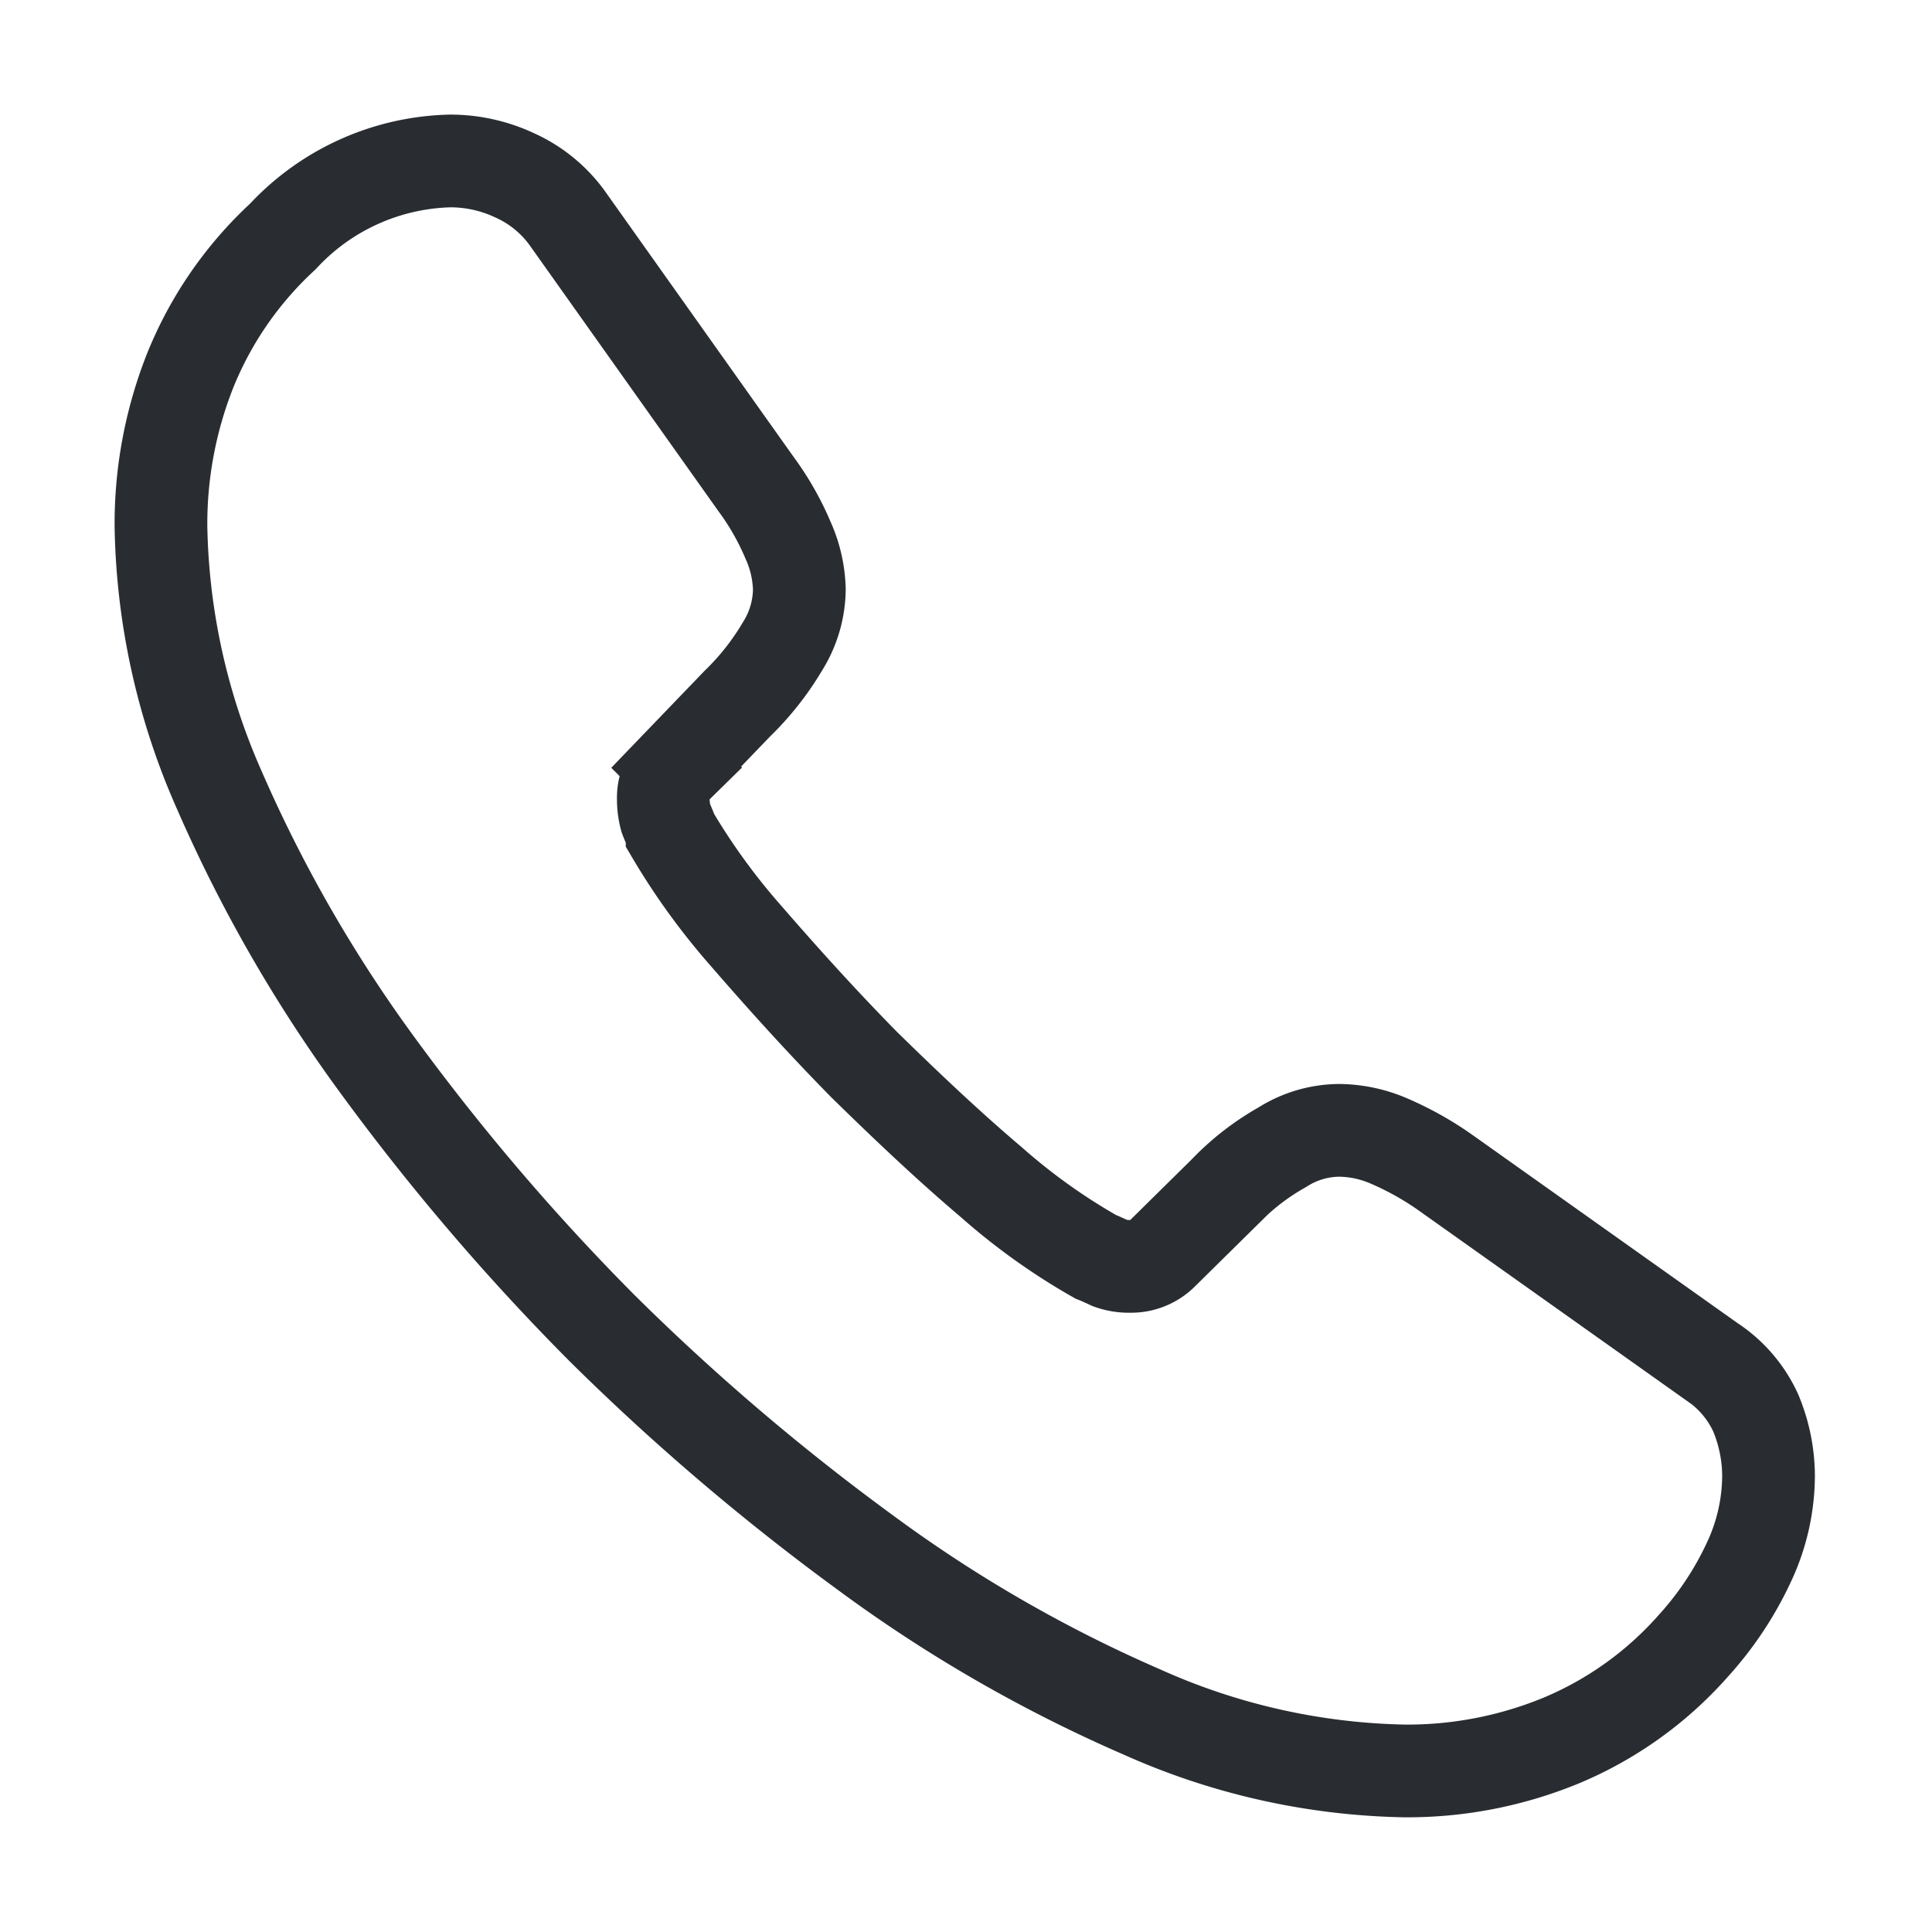 <svg xmlns="http://www.w3.org/2000/svg" width="20.837" height="20.837" viewBox="0 0 20.837 20.837">
  <g id="vuesax_linear_call" data-name="vuesax/linear/call" transform="translate(-108 -188)">
    <g id="call" transform="translate(108 188)">
      <g id="call-2" data-name="call" transform="translate(1.736 1.736)">
        <path id="Vector" d="M17.338,14.178a2.21,2.21,0,0,1-.217.946,3.582,3.582,0,0,1-.59.886,3.914,3.914,0,0,1-1.424,1.024,4.36,4.36,0,0,1-1.693.33,7.235,7.235,0,0,1-2.83-.634A15.249,15.249,0,0,1,7.6,15.011,24.961,24.961,0,0,1,4.749,12.58,24.669,24.669,0,0,1,2.327,9.741a15.478,15.478,0,0,1-1.7-2.961A7.313,7.313,0,0,1,0,3.942,4.491,4.491,0,0,1,.313,2.266a4,4,0,0,1,1-1.45A2.544,2.544,0,0,1,3.117,0a1.632,1.632,0,0,1,.7.156A1.415,1.415,0,0,1,4.4.642L6.416,3.482a2.971,2.971,0,0,1,.347.608,1.372,1.372,0,0,1,.122.53,1.179,1.179,0,0,1-.182.616,2.953,2.953,0,0,1-.486.616l-.66.686a.465.465,0,0,0-.139.347.788.788,0,0,0,.026.2c.026.069.052.122.069.174A7.2,7.2,0,0,0,6.321,8.37c.391.451.807.912,1.259,1.372.469.46.92.886,1.38,1.276a6.663,6.663,0,0,0,1.12.8c.043.017.1.043.156.069a.6.6,0,0,0,.217.035.478.478,0,0,0,.356-.148l.66-.651a2.664,2.664,0,0,1,.625-.486,1.156,1.156,0,0,1,.616-.182,1.386,1.386,0,0,1,.53.113,3.358,3.358,0,0,1,.608.339l2.874,2.04a1.317,1.317,0,0,1,.478.556A1.781,1.781,0,0,1,17.338,14.178Z" fill="none" stroke="#292d32" stroke-width="1"/>
      </g>
      <path id="Vector-2" data-name="Vector" d="M0,0H20.837V20.837H0Z" fill="none" opacity="0"/>
    </g>
  </g>
</svg>
